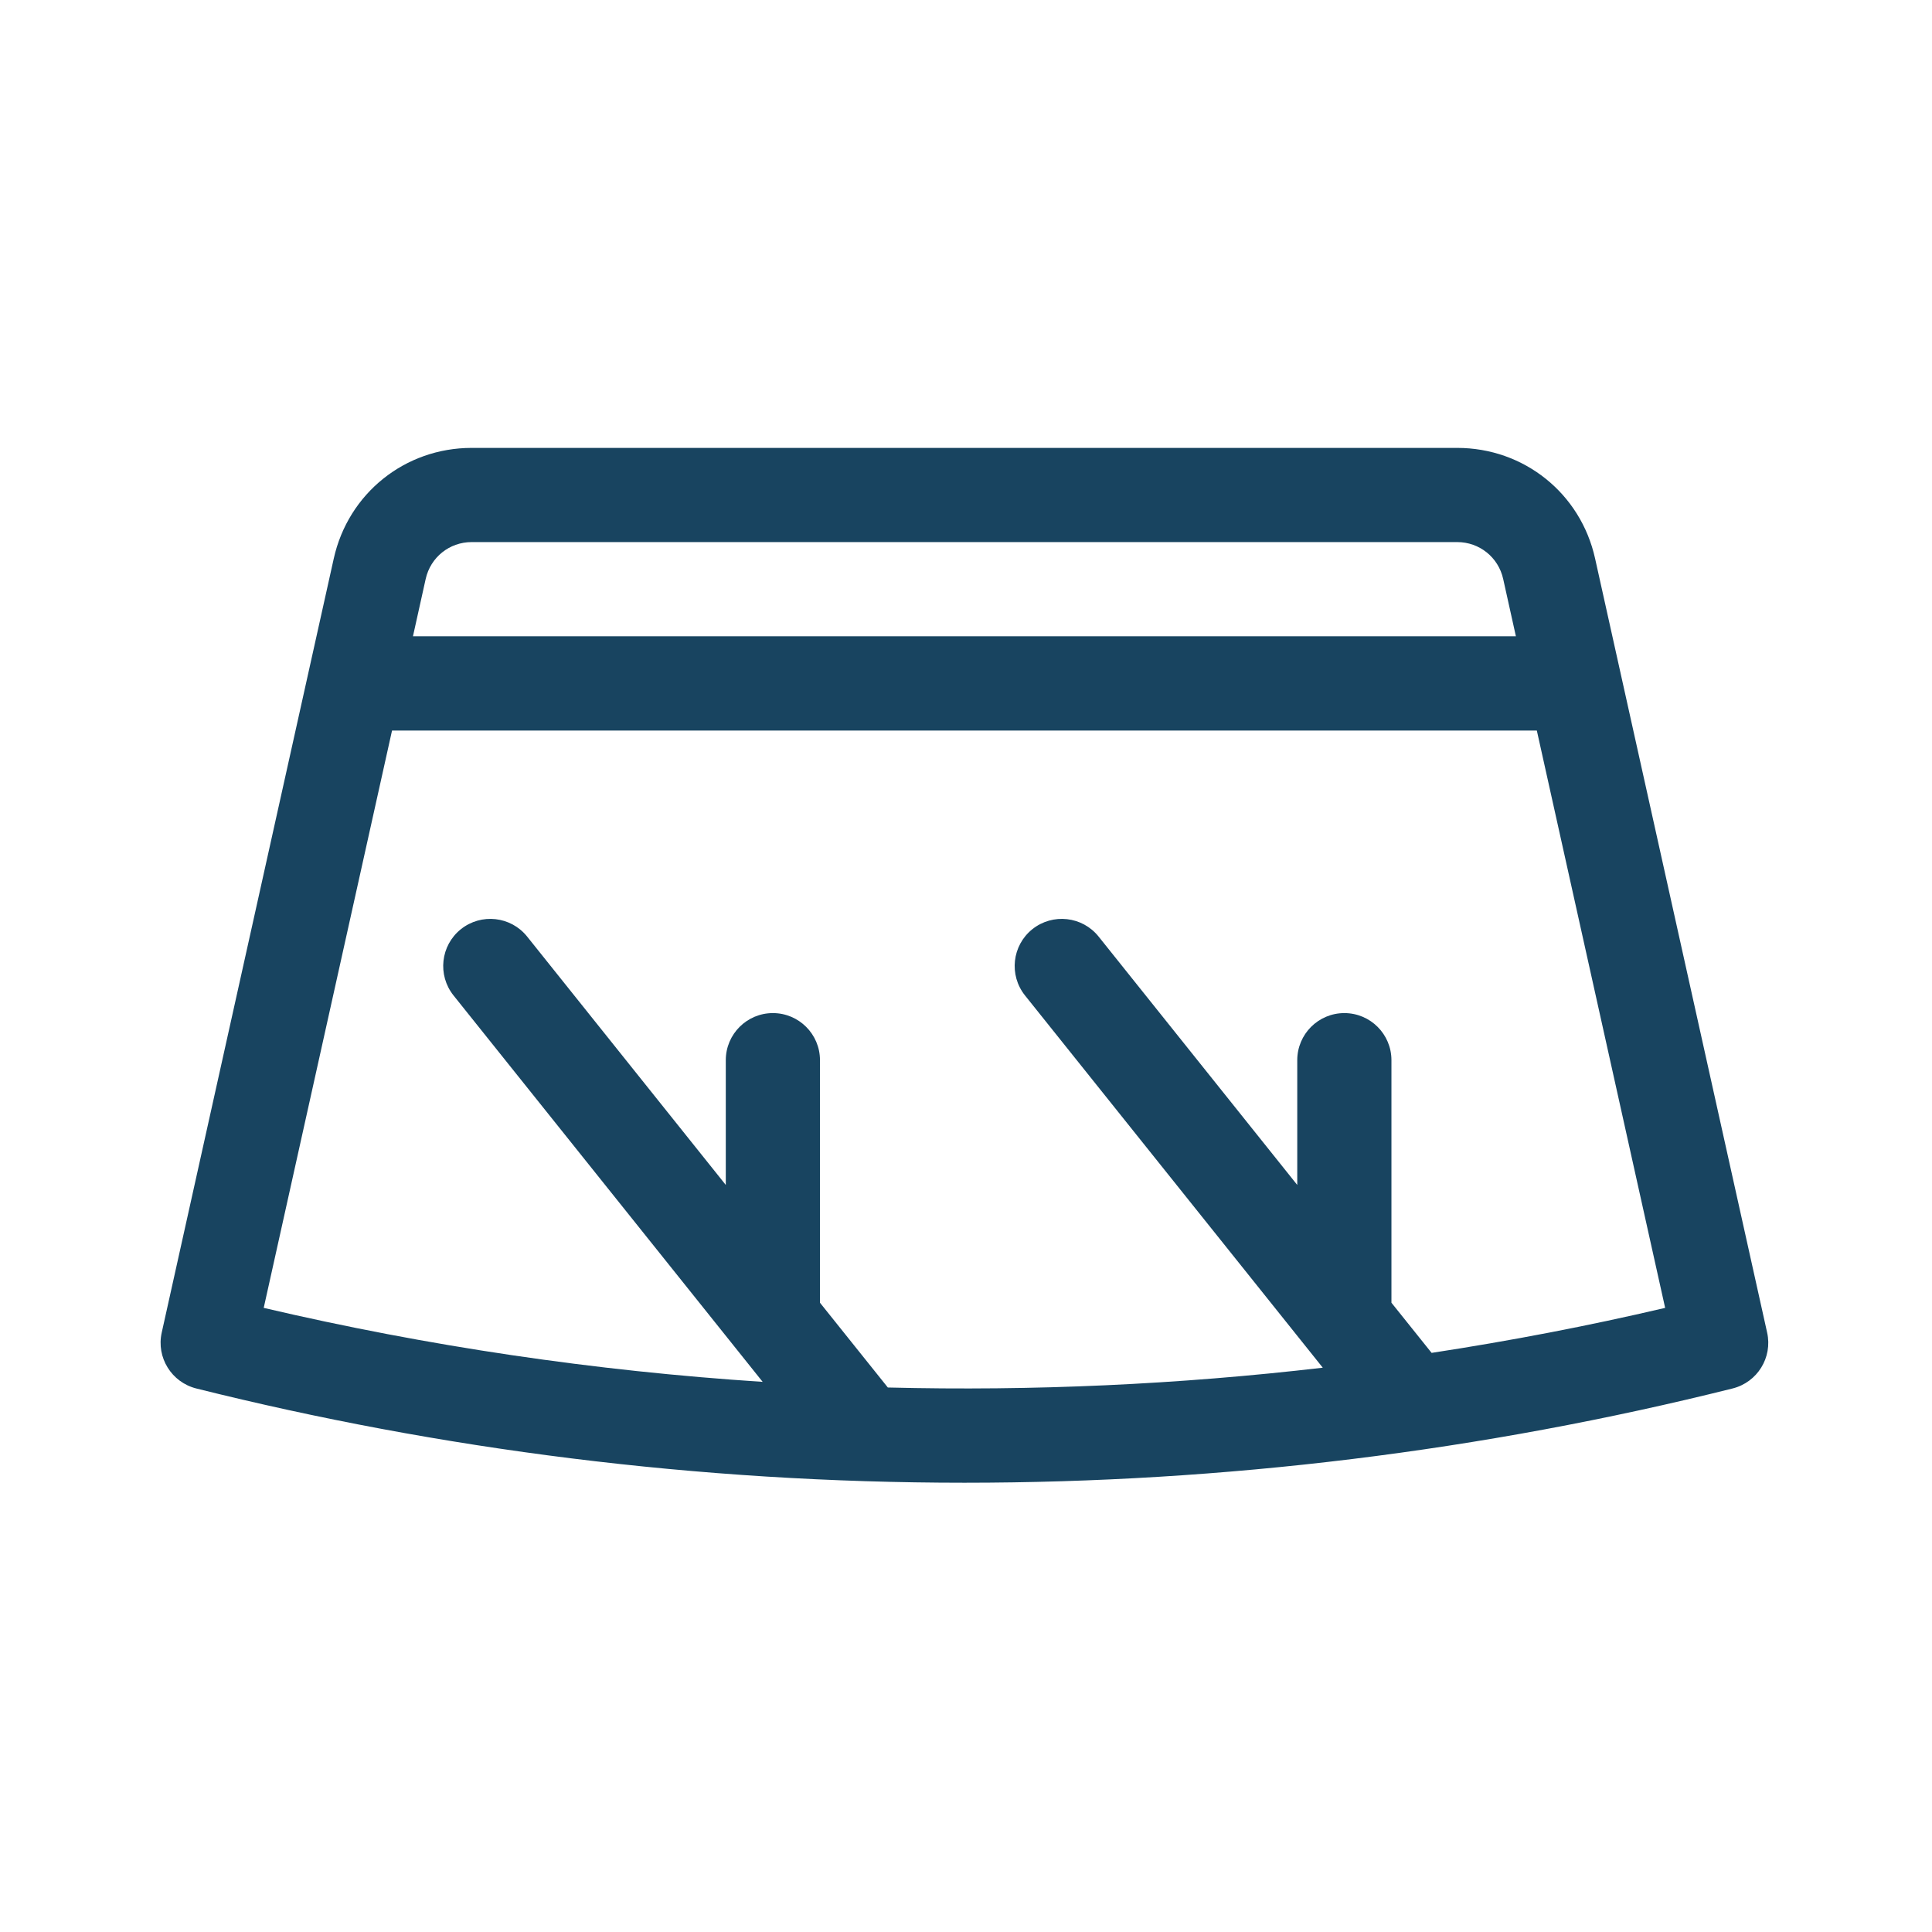 <?xml version="1.0" encoding="UTF-8"?>
<svg xmlns="http://www.w3.org/2000/svg" width="24" height="24" viewBox="0 0 24 24" fill="none">
  <path fill-rule="evenodd" clip-rule="evenodd" d="M21.952 16.554L19.815 6.939C19.636 6.129 18.931 5.564 18.102 5.564H5.859C5.03 5.564 4.326 6.129 4.146 6.939L2.009 16.554C1.94 16.863 2.131 17.171 2.438 17.248C5.462 18.004 8.672 18.419 11.981 18.419C15.203 18.419 18.417 18.025 21.523 17.248C21.831 17.171 22.021 16.863 21.952 16.554ZM5.288 7.192C5.348 6.923 5.583 6.734 5.859 6.734H18.102C18.378 6.734 18.613 6.923 18.673 7.192L18.831 7.904H5.13L5.288 7.192ZM17.784 16.806L17.285 16.183V13.17C17.285 12.847 17.023 12.585 16.7 12.585C16.377 12.585 16.115 12.847 16.115 13.17V14.72L13.647 11.634C13.445 11.382 13.077 11.341 12.824 11.543C12.572 11.745 12.531 12.113 12.733 12.366L16.432 16.99C14.639 17.199 12.833 17.281 11.029 17.236L10.186 16.183V13.17C10.186 12.847 9.924 12.585 9.601 12.585C9.278 12.585 9.016 12.847 9.016 13.17V14.72L6.548 11.634C6.346 11.382 5.978 11.341 5.725 11.543C5.473 11.745 5.432 12.113 5.634 12.366L9.474 17.166C7.389 17.03 5.314 16.724 3.276 16.247L4.87 9.075H19.091L20.685 16.247C19.726 16.472 18.758 16.657 17.784 16.806Z" fill="#184460"></path>
</svg>
